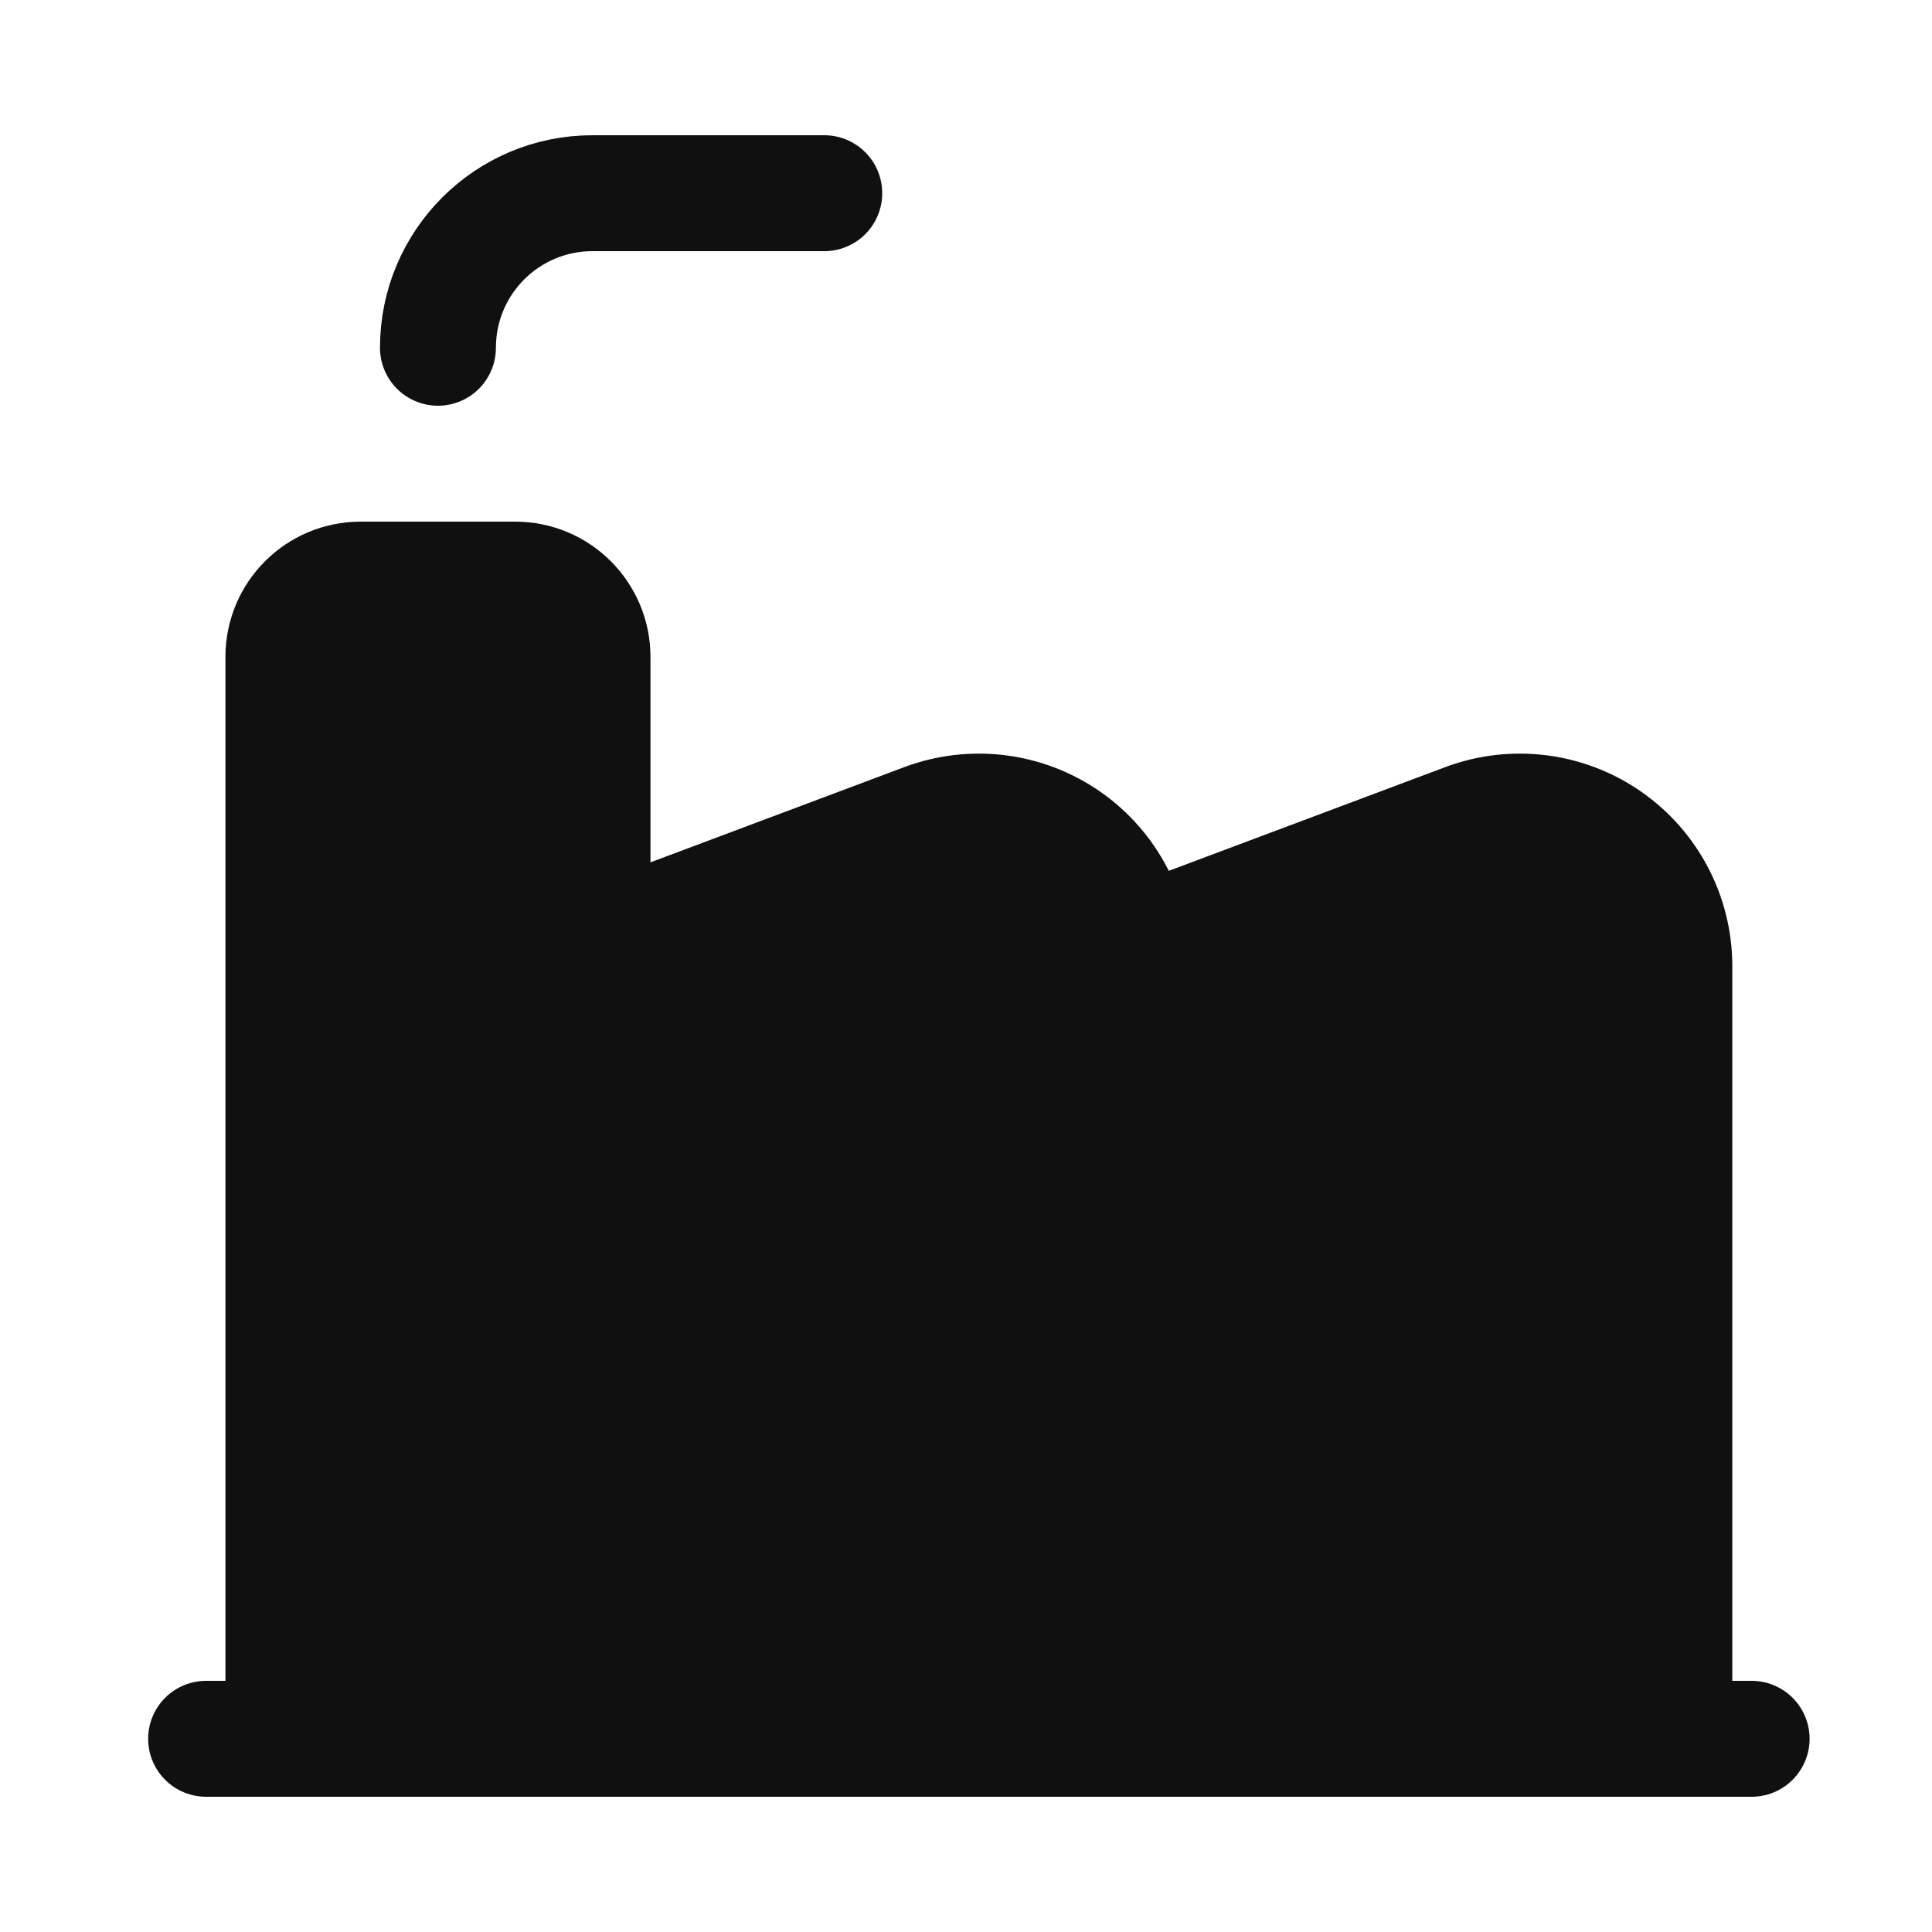 <svg width="25" height="25" viewBox="0 0 25 25" fill="none" xmlns="http://www.w3.org/2000/svg">
<path fill-rule="evenodd" clip-rule="evenodd" d="M14.666 22.5V12.934C14.666 12.517 14.925 12.144 15.315 11.998L18.964 10.629C19.578 10.399 20.267 10.484 20.806 10.858C21.345 11.232 21.666 11.846 21.666 12.502V22.5" fill="#101010"/>
<path d="M14.666 22.5V12.934C14.666 12.517 14.925 12.144 15.315 11.998L18.964 10.629C19.578 10.399 20.267 10.484 20.806 10.858C21.345 11.232 21.666 11.846 21.666 12.502V22.5" stroke="#101010" stroke-width="1.5" stroke-linecap="round" stroke-linejoin="round"/>
<path fill-rule="evenodd" clip-rule="evenodd" d="M7.667 22.5V12.934C7.667 12.517 7.925 12.144 8.315 11.998L11.964 10.629C12.579 10.399 13.267 10.484 13.806 10.858C14.345 11.232 14.666 11.846 14.666 12.502V22.5" fill="#101010"/>
<path d="M7.667 22.5V12.934C7.667 12.517 7.925 12.144 8.315 11.998L11.964 10.629C12.579 10.399 13.267 10.484 13.806 10.858C14.345 11.232 14.666 11.846 14.666 12.502V22.5" stroke="#101010" stroke-width="1.5" stroke-linecap="round" stroke-linejoin="round"/>
<path fill-rule="evenodd" clip-rule="evenodd" d="M3.667 22.5V8.5C3.667 7.948 4.114 7.5 4.667 7.5H6.667C7.219 7.5 7.667 7.948 7.667 8.5V22.5" fill="#101010"/>
<path d="M3.667 22.5V8.5C3.667 7.948 4.114 7.5 4.667 7.5H6.667C7.219 7.5 7.667 7.948 7.667 8.5V22.5" stroke="#101010" stroke-width="1.5" stroke-linecap="round" stroke-linejoin="round"/>
<path d="M22.666 22.5H2.667" stroke="#101010" stroke-width="1.5" stroke-linecap="round" stroke-linejoin="round"/>
<path d="M5.667 4.5C5.667 3.395 6.562 2.5 7.667 2.5H10.666" stroke="#101010" stroke-width="1.5" stroke-linecap="round" stroke-linejoin="round"/>
</svg>
